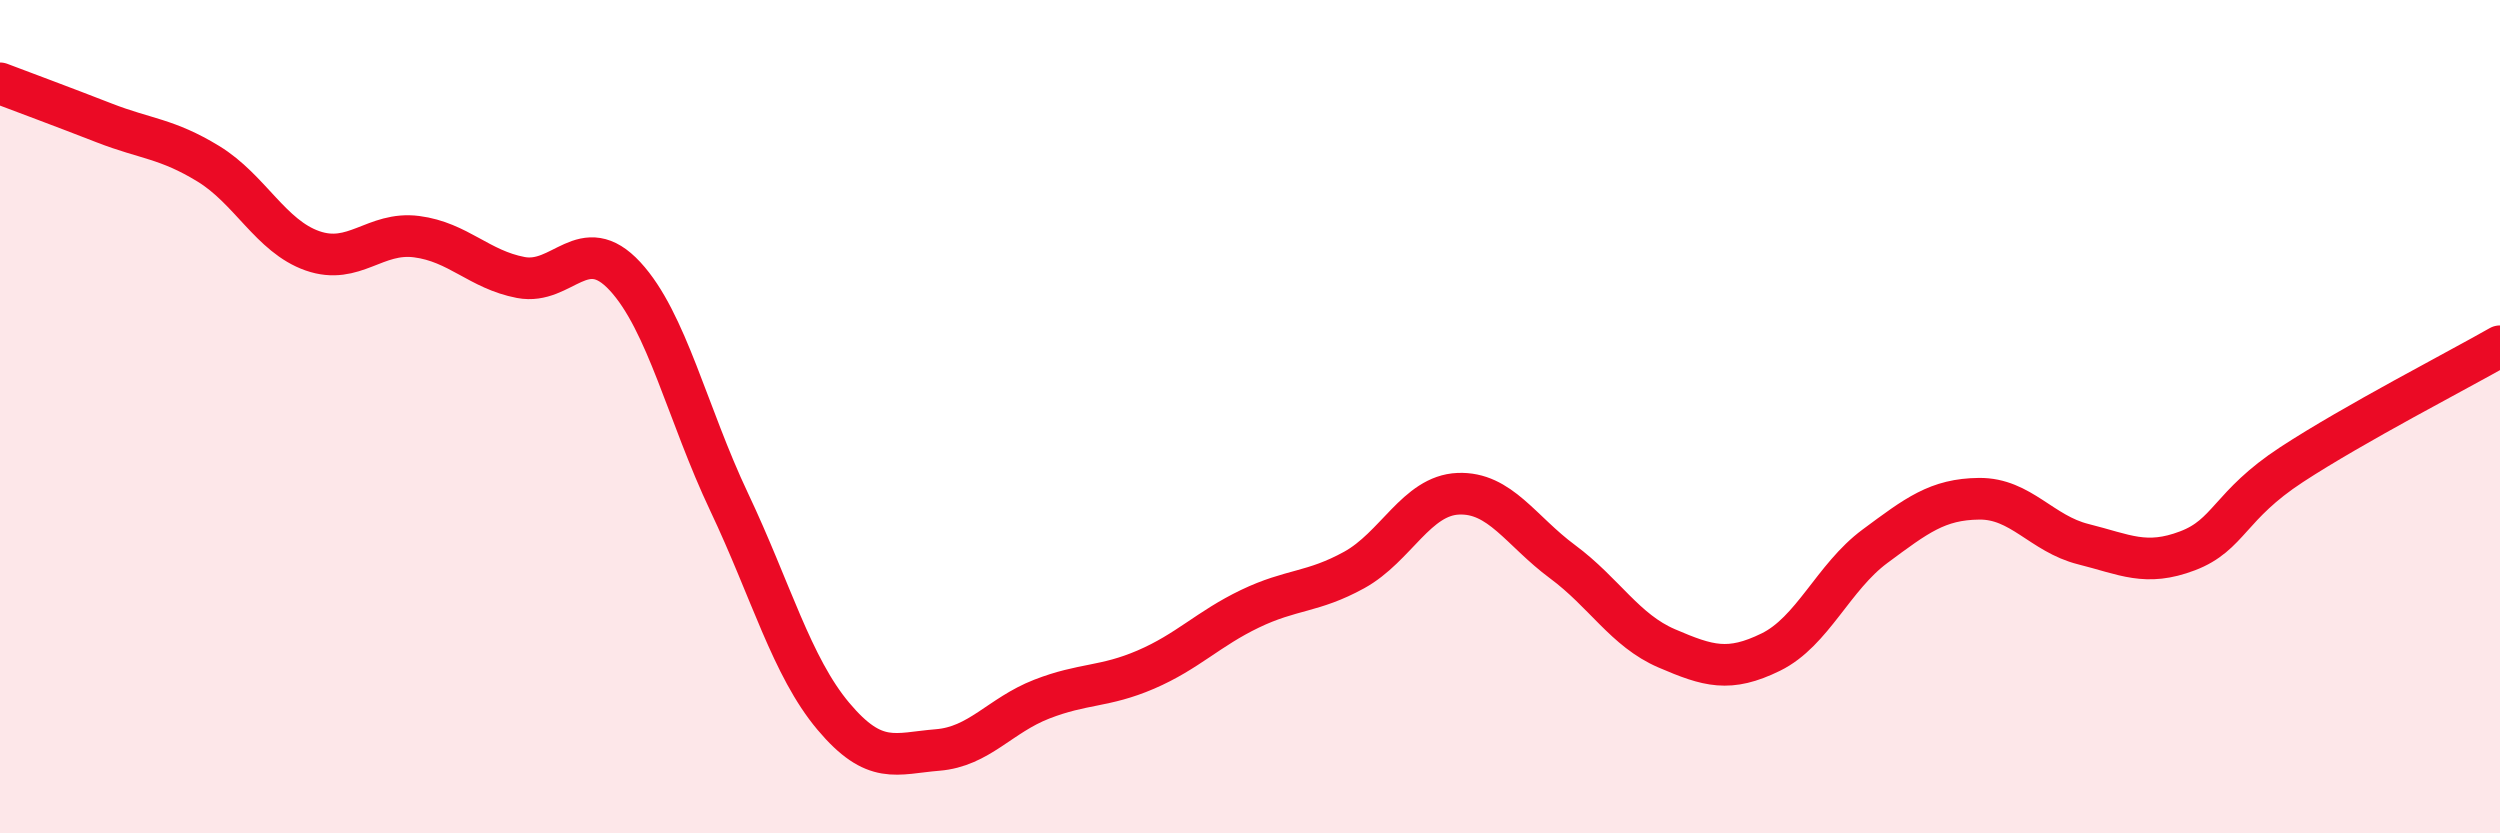
    <svg width="60" height="20" viewBox="0 0 60 20" xmlns="http://www.w3.org/2000/svg">
      <path
        d="M 0,2 C 0.5,2.19 1.5,2.56 2.5,2.95 C 3.5,3.34 4,3.32 5,3.93 C 6,4.54 6.5,5.67 7.5,6.02 C 8.5,6.37 9,5.55 10,5.68 C 11,5.81 11.5,6.47 12.5,6.66 C 13.5,6.85 14,5.55 15,6.63 C 16,7.71 16.5,9.94 17.5,12.05 C 18.5,14.16 19,16 20,17.19 C 21,18.38 21.5,18.08 22.5,18 C 23.5,17.92 24,17.17 25,16.78 C 26,16.39 26.5,16.5 27.5,16.07 C 28.5,15.64 29,15.09 30,14.61 C 31,14.13 31.5,14.23 32.5,13.68 C 33.5,13.13 34,11.89 35,11.85 C 36,11.81 36.5,12.74 37.5,13.48 C 38.5,14.22 39,15.13 40,15.56 C 41,15.99 41.5,16.14 42.5,15.65 C 43.5,15.16 44,13.85 45,13.11 C 46,12.37 46.5,11.98 47.5,11.97 C 48.5,11.96 49,12.81 50,13.06 C 51,13.31 51.5,13.6 52.5,13.22 C 53.5,12.84 53.5,12.13 55,11.15 C 56.5,10.17 59,8.88 60,8.31L60 20L0 20Z"
        fill="#EB0A25"
        opacity="0.1"
        stroke-linecap="round"
        stroke-linejoin="round"
      />
      <path
        d="M 0,2 C 0.5,2.19 1.5,2.56 2.5,2.95 C 3.5,3.34 4,3.32 5,3.93 C 6,4.54 6.5,5.67 7.5,6.02 C 8.5,6.37 9,5.55 10,5.68 C 11,5.81 11.5,6.47 12.5,6.66 C 13.5,6.85 14,5.55 15,6.63 C 16,7.71 16.5,9.94 17.5,12.05 C 18.5,14.16 19,16 20,17.19 C 21,18.38 21.5,18.08 22.5,18 C 23.5,17.92 24,17.17 25,16.78 C 26,16.39 26.5,16.5 27.5,16.07 C 28.5,15.64 29,15.09 30,14.61 C 31,14.13 31.5,14.23 32.5,13.68 C 33.5,13.13 34,11.89 35,11.85 C 36,11.81 36.5,12.74 37.5,13.48 C 38.5,14.22 39,15.13 40,15.56 C 41,15.99 41.5,16.14 42.5,15.65 C 43.5,15.16 44,13.85 45,13.11 C 46,12.37 46.5,11.98 47.5,11.97 C 48.5,11.96 49,12.81 50,13.06 C 51,13.31 51.5,13.6 52.5,13.22 C 53.5,12.84 53.5,12.13 55,11.15 C 56.5,10.17 59,8.88 60,8.31"
        stroke="#EB0A25"
        stroke-width="1"
        fill="none"
        stroke-linecap="round"
        stroke-linejoin="round"
      />
    </svg>
  